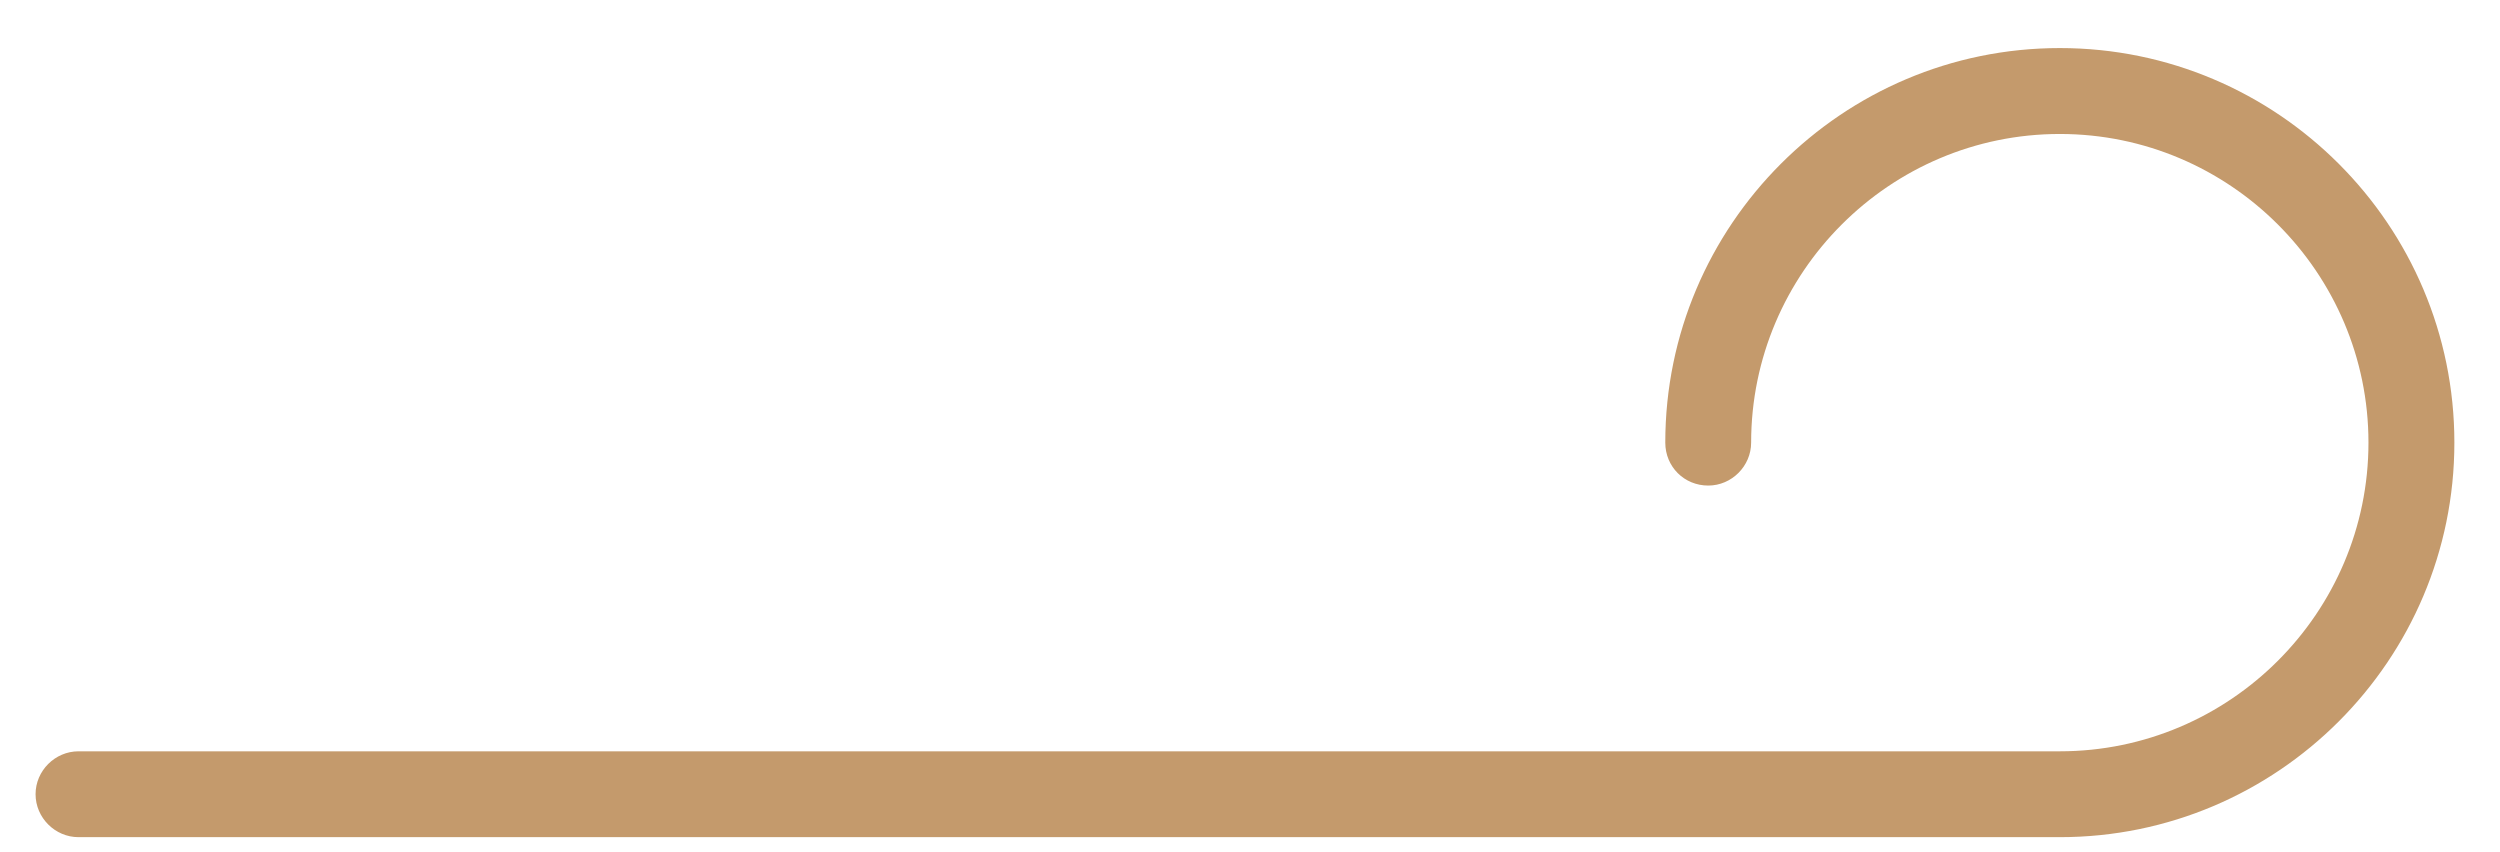 <?xml version="1.0" encoding="UTF-8"?> <svg xmlns="http://www.w3.org/2000/svg" width="44" height="15" viewBox="0 0 44 15" fill="none"> <path d="M30.065 8.546C30.478 8.546 30.82 8.203 30.82 7.79C30.82 4.797 33.26 2.358 36.253 2.358C39.246 2.358 41.685 4.797 41.685 7.79C41.685 10.783 39.246 13.223 36.253 13.223H1.382C0.969 13.223 0.626 13.565 0.626 13.978C0.626 14.392 0.969 14.734 1.382 14.734H36.253C40.083 14.734 43.197 11.62 43.197 7.79C43.197 3.96 40.083 0.846 36.253 0.846C32.423 0.846 29.309 3.96 29.309 7.79C29.309 8.213 29.641 8.546 30.065 8.546L30.065 8.546Z" fill="#C49A6C"></path> </svg> 